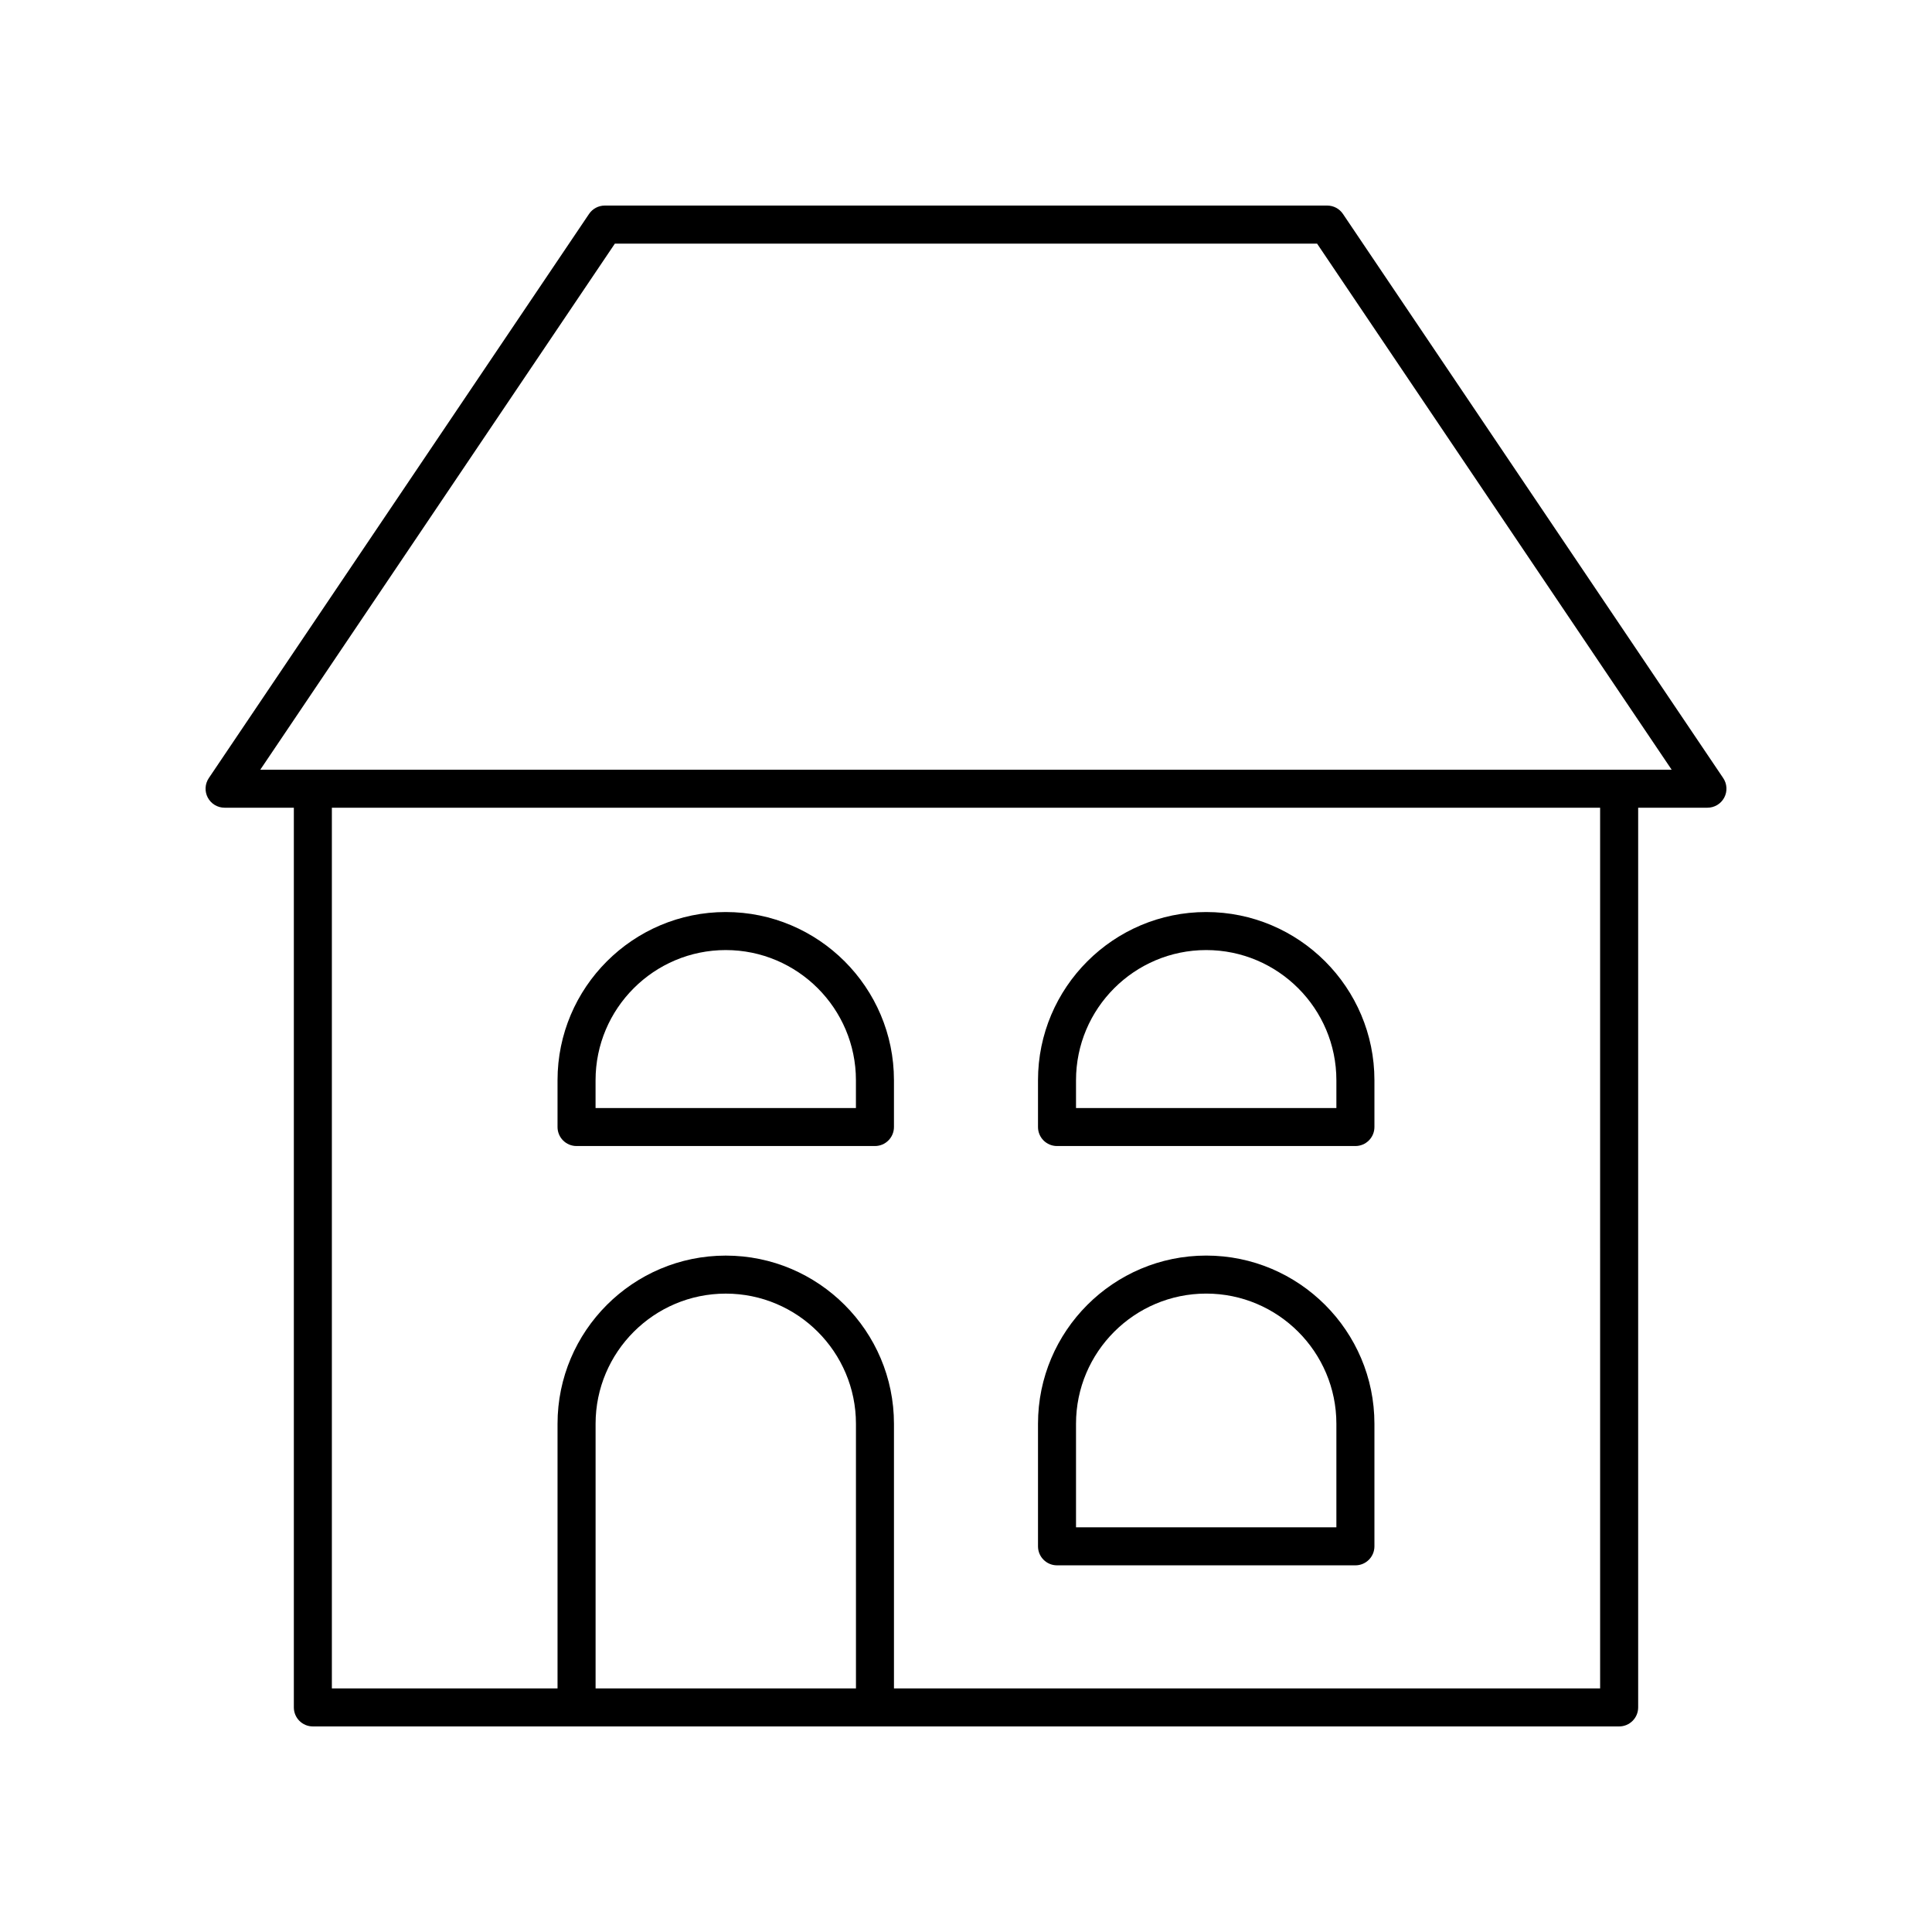 <?xml version="1.0" encoding="UTF-8"?>
<!-- The Best Svg Icon site in the world: iconSvg.co, Visit us! https://iconsvg.co -->
<svg fill="#000000" width="800px" height="800px" version="1.1" viewBox="144 144 512 512" xmlns="http://www.w3.org/2000/svg">
 <g>
  <path d="m499.9 200.7c-0.934-1.395-2.5-2.223-4.176-2.223h-191.45c-1.676 0-3.242 0.832-4.176 2.223l-100.76 149.5c-1.039 1.543-1.145 3.539-0.27 5.18 0.871 1.645 2.586 2.672 4.445 2.672h18.359v238.43c0 2.785 2.254 5.039 5.039 5.039h346.18c2.781 0 5.039-2.254 5.039-5.039v-238.43h18.359c1.863 0 3.574-1.027 4.449-2.672 0.875-1.645 0.77-3.637-0.27-5.18zm-129.06 390.75h-69.004v-70.129c0-19.02 15.477-34.5 34.5-34.5 19.023 0 34.5 15.477 34.5 34.5zm197.21 0h-187.14v-70.129c0-24.582-19.996-44.574-44.578-44.574s-44.578 19.996-44.578 44.574v70.129h-59.805v-233.39h336.1zm-355.07-243.47 93.969-139.42h186.09l93.969 139.42z"/>
  <path d="m296.79 447.71h79.078c2.781 0 5.039-2.254 5.039-5.039v-12.398c0-24.582-19.996-44.574-44.578-44.574s-44.578 19.996-44.578 44.574v12.398c0 2.789 2.258 5.039 5.039 5.039zm5.039-17.434c0-19.02 15.477-34.5 34.5-34.5 19.023 0 34.5 15.477 34.5 34.5v7.359h-69z"/>
  <path d="m424.12 447.71h79.078c2.781 0 5.039-2.254 5.039-5.039v-12.398c0-24.582-19.996-44.574-44.578-44.574-24.582 0-44.578 19.996-44.578 44.574v12.398c0 2.789 2.254 5.039 5.039 5.039zm5.035-17.434c0-19.02 15.477-34.5 34.5-34.5 19.023 0 34.5 15.477 34.5 34.5v7.359h-69z"/>
  <path d="m424.12 558.83h79.078c2.781 0 5.039-2.254 5.039-5.039v-32.477c0-24.582-19.996-44.574-44.578-44.574-24.582 0-44.578 19.996-44.578 44.574v32.477c0 2.785 2.254 5.039 5.039 5.039zm5.035-37.516c0-19.02 15.477-34.5 34.5-34.5 19.023 0 34.5 15.477 34.5 34.5v27.438h-69z"/>
 </g>
</svg>